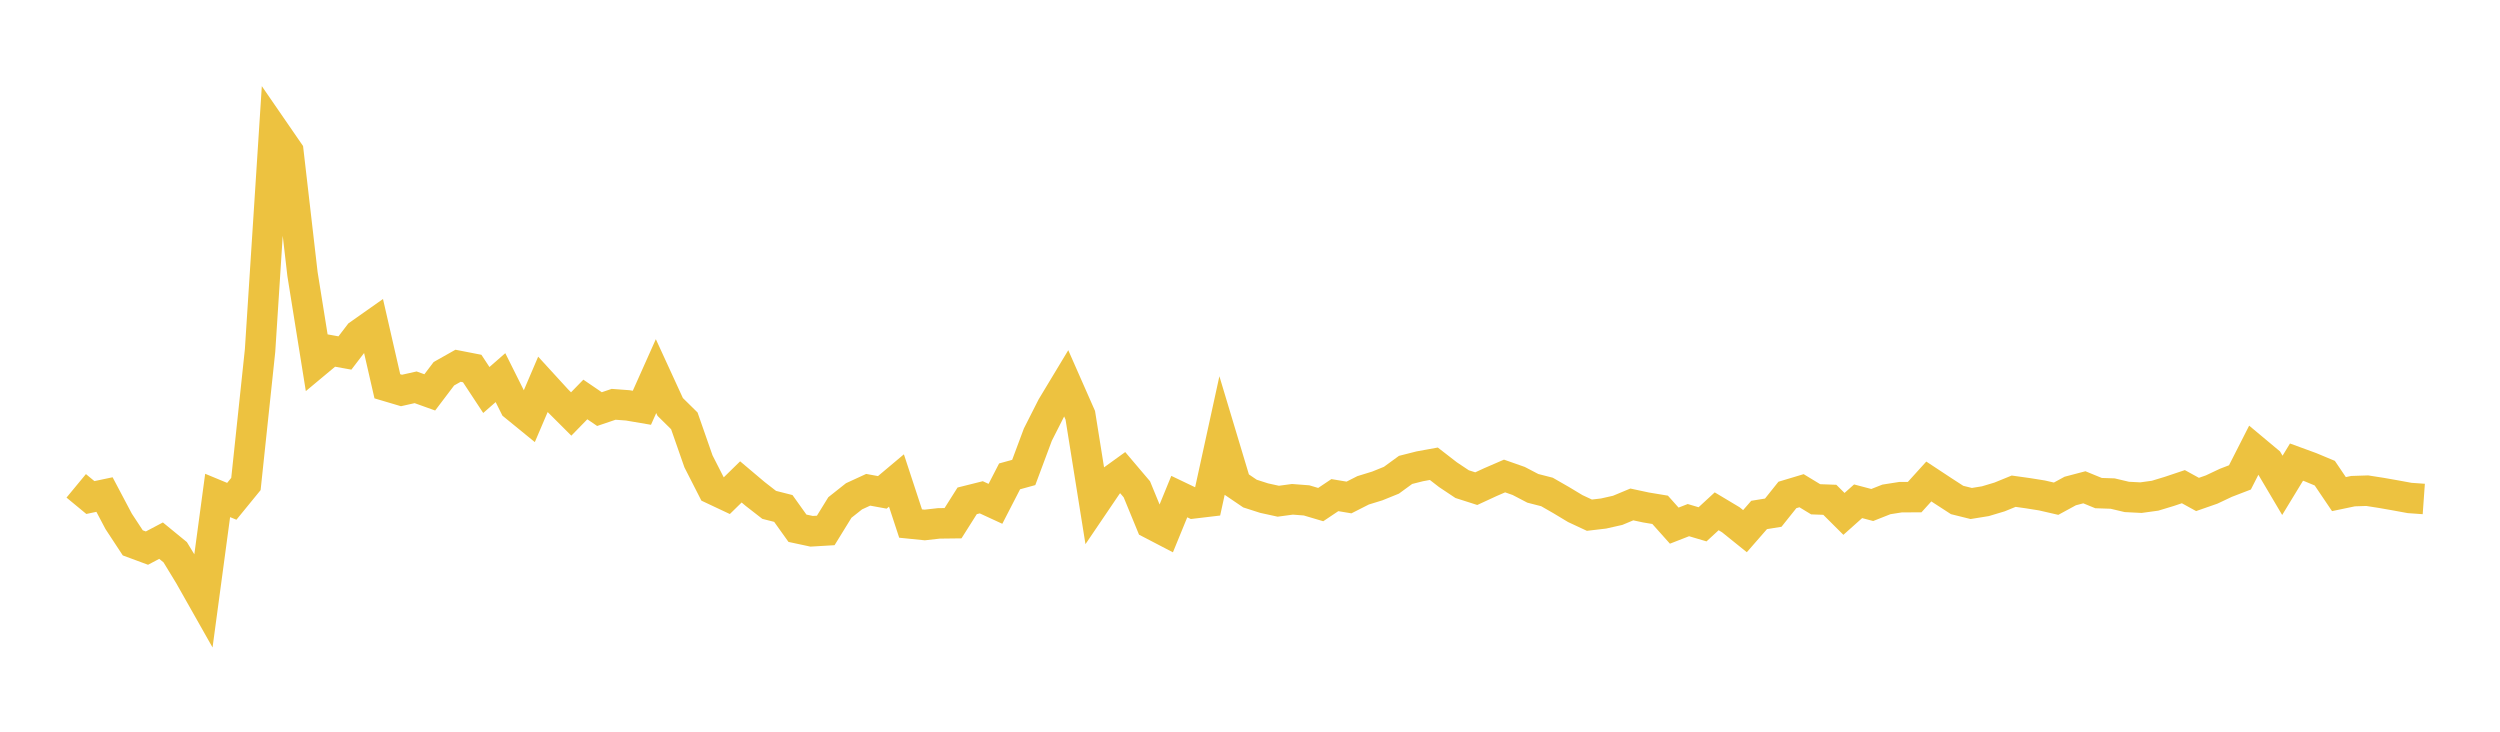 <svg width="164" height="48" xmlns="http://www.w3.org/2000/svg" xmlns:xlink="http://www.w3.org/1999/xlink"><path fill="none" stroke="rgb(237,194,64)" stroke-width="2" d="M5,31.871L5.928,32.638L6.855,32.443L7.783,34.199L8.711,35.612L9.639,35.956L10.566,35.467L11.494,36.227L12.422,37.751L13.349,39.391L14.277,32.501L15.205,32.886L16.133,31.75L17.06,22.997L17.988,8.594L18.916,9.942L19.843,17.974L20.771,23.763L21.699,22.989L22.627,23.156L23.554,21.944L24.482,21.29L25.41,25.34L26.337,25.615L27.265,25.407L28.193,25.74L29.12,24.517L30.048,23.994L30.976,24.175L31.904,25.584L32.831,24.773L33.759,26.63L34.687,27.387L35.614,25.217L36.542,26.231L37.47,27.157L38.398,26.205L39.325,26.837L40.253,26.523L41.181,26.592L42.108,26.75L43.036,24.673L43.964,26.694L44.892,27.608L45.819,30.264L46.747,32.083L47.675,32.52L48.602,31.613L49.53,32.397L50.458,33.119L51.386,33.355L52.313,34.653L53.241,34.852L54.169,34.797L55.096,33.292L56.024,32.557L56.952,32.13L57.88,32.299L58.807,31.52L59.735,34.345L60.663,34.439L61.59,34.334L62.518,34.323L63.446,32.855L64.373,32.623L65.301,33.051L66.229,31.25L67.157,30.994L68.084,28.509L69.012,26.679L69.94,25.139L70.867,27.242L71.795,33.046L72.723,31.677L73.651,31.007L74.578,32.099L75.506,34.356L76.434,34.839L77.361,32.576L78.289,33.02L79.217,32.91L80.145,28.665L81.072,31.749L82,32.379L82.928,32.677L83.855,32.88L84.783,32.755L85.711,32.826L86.639,33.101L87.566,32.48L88.494,32.635L89.422,32.164L90.349,31.879L91.277,31.503L92.205,30.826L93.133,30.591L94.06,30.422L94.988,31.141L95.916,31.759L96.843,32.056L97.771,31.627L98.699,31.225L99.627,31.551L100.554,32.035L101.482,32.273L102.41,32.805L103.337,33.363L104.265,33.796L105.193,33.687L106.12,33.478L107.048,33.091L107.976,33.29L108.904,33.444L109.831,34.482L110.759,34.12L111.687,34.395L112.614,33.541L113.542,34.097L114.47,34.844L115.398,33.781L116.325,33.631L117.253,32.469L118.181,32.19L119.108,32.753L120.036,32.787L120.964,33.711L121.892,32.883L122.819,33.128L123.747,32.761L124.675,32.615L125.602,32.61L126.53,31.585L127.458,32.197L128.386,32.799L129.313,33.029L130.241,32.879L131.169,32.601L132.096,32.223L133.024,32.353L133.952,32.501L134.88,32.715L135.807,32.21L136.735,31.966L137.663,32.347L138.59,32.378L139.518,32.598L140.446,32.646L141.373,32.518L142.301,32.237L143.229,31.926L144.157,32.436L145.084,32.113L146.012,31.674L146.94,31.317L147.867,29.495L148.795,30.27L149.723,31.839L150.651,30.314L151.578,30.653L152.506,31.04L153.434,32.413L154.361,32.219L155.289,32.189L156.217,32.334L157.145,32.497L158.072,32.667L159,32.733"></path></svg>